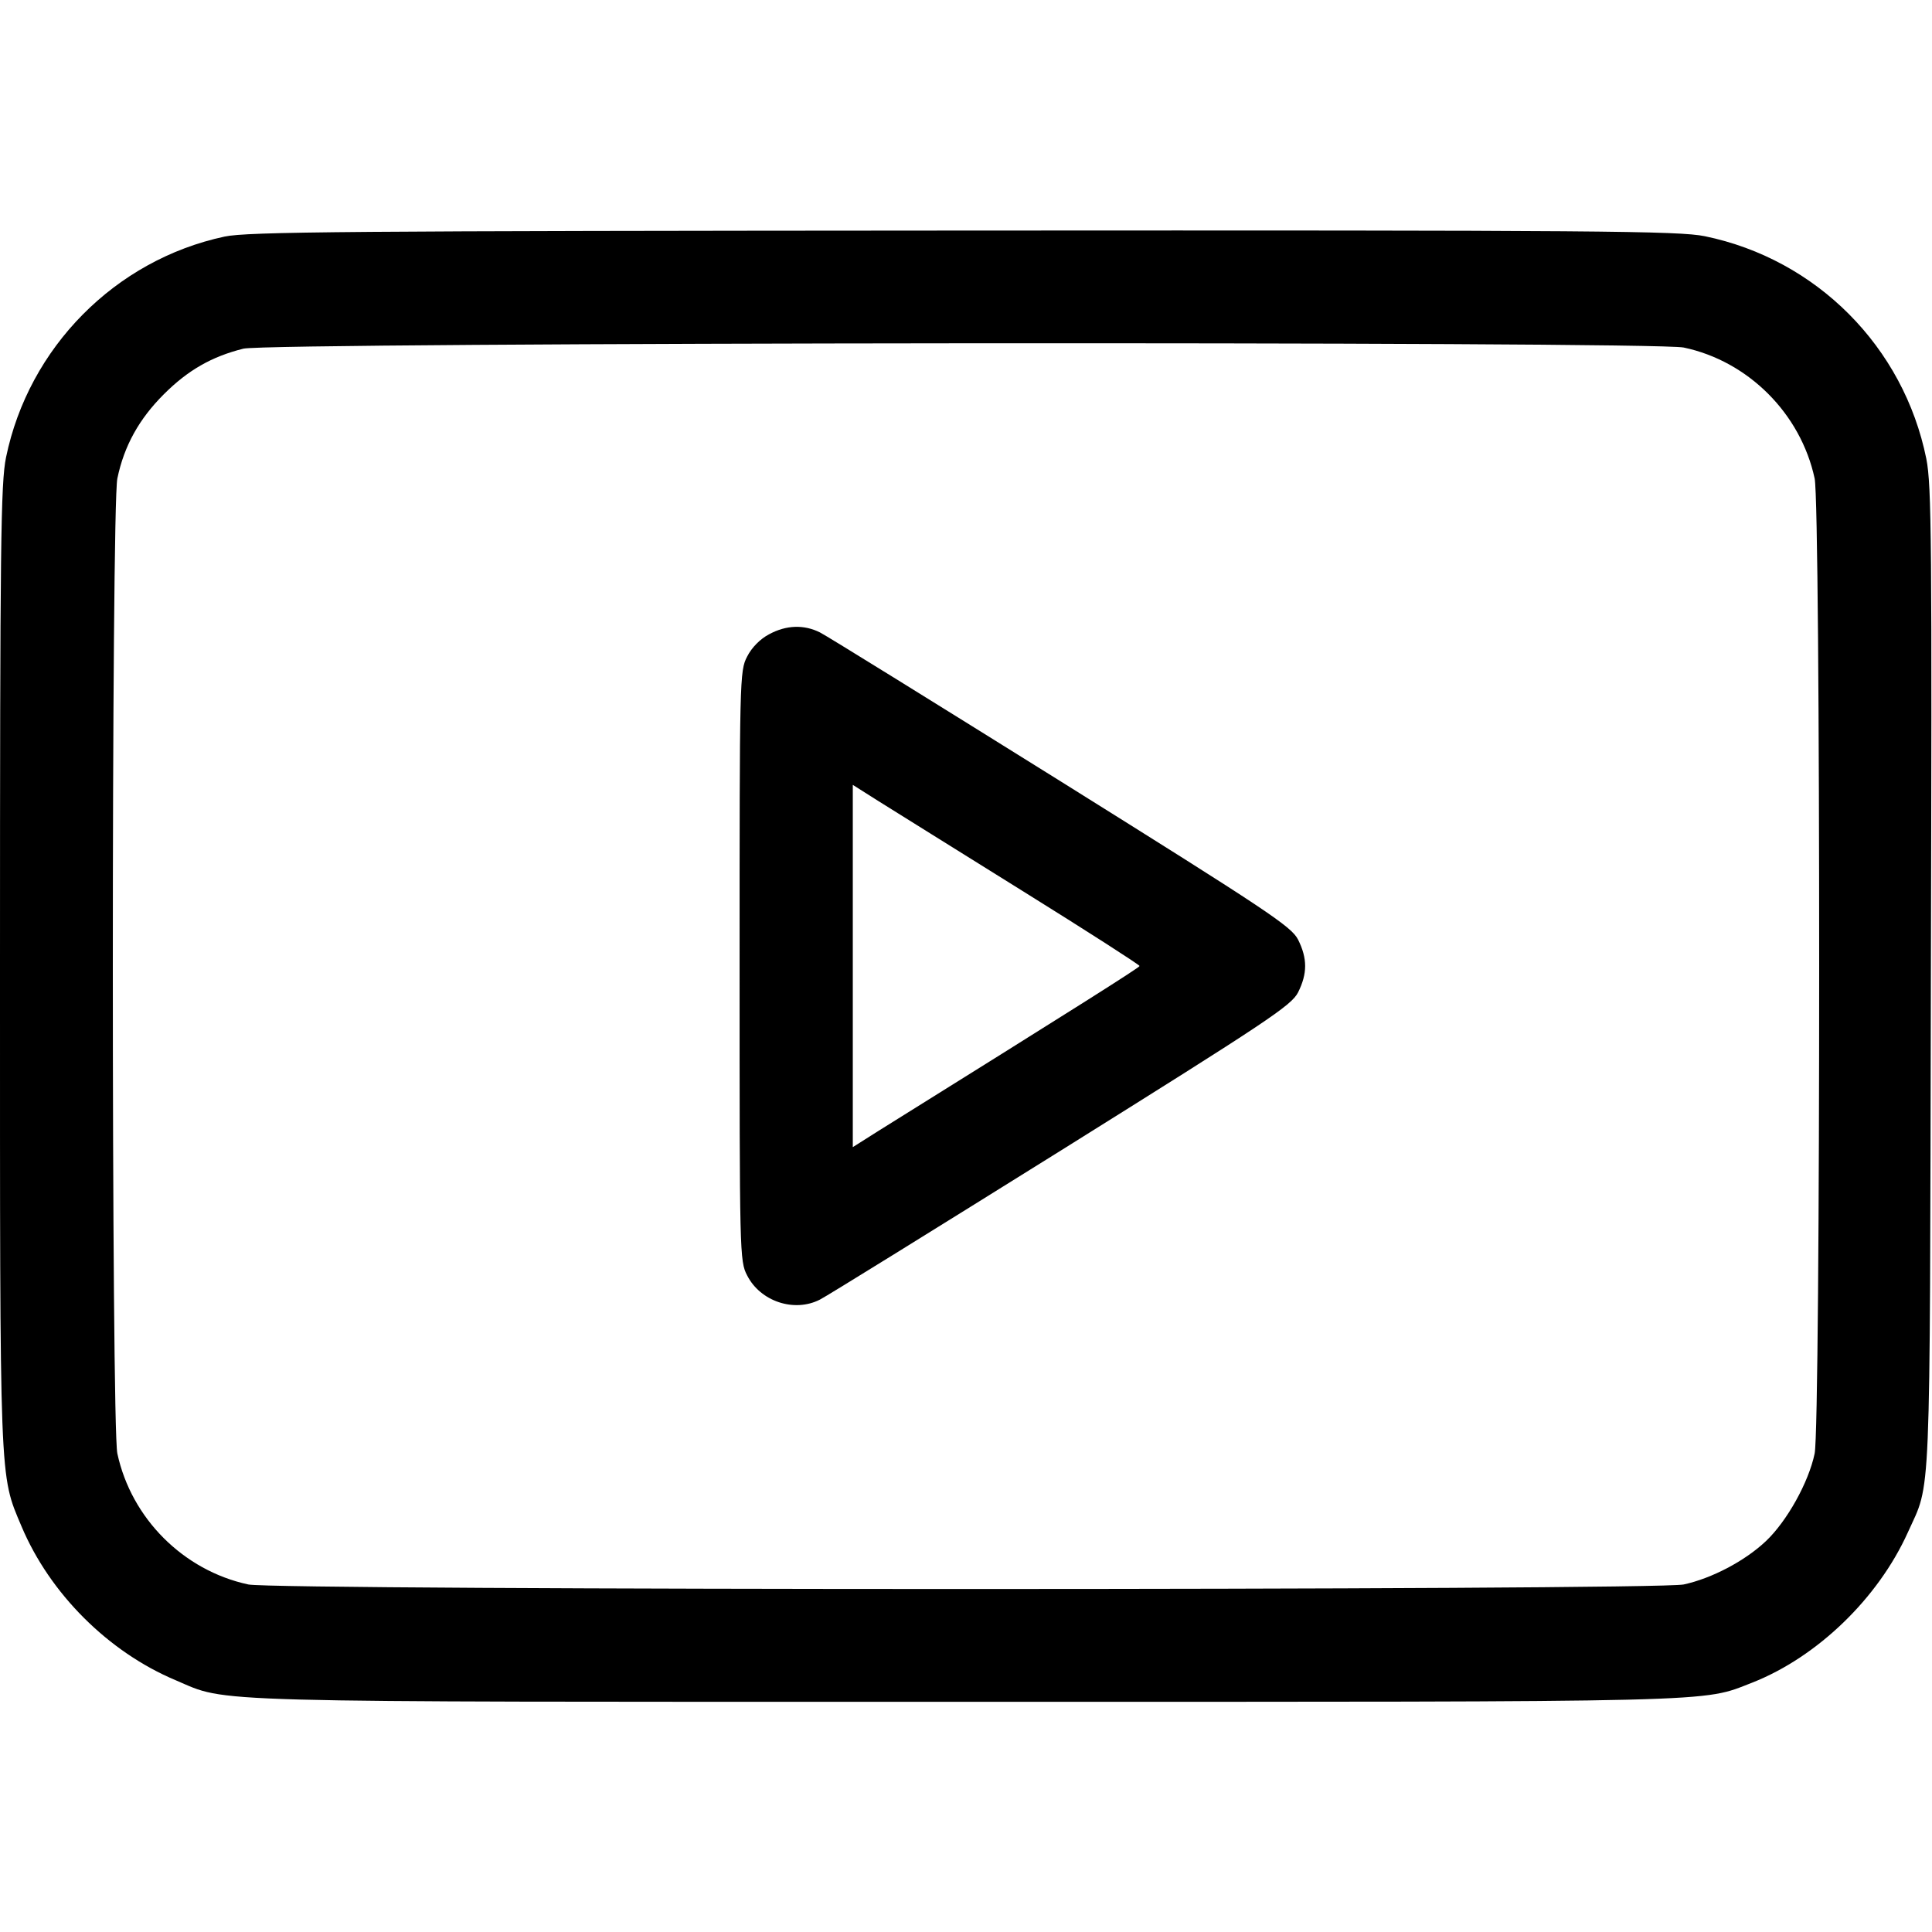 <?xml version="1.0" encoding="UTF-8" standalone="no"?> <svg xmlns="http://www.w3.org/2000/svg" width="512pt" height="512pt" viewBox="0 0 512 512" preserveAspectRatio="xMidYMid meet"> <g transform="translate(0,512) scale(0.1,-0.1)" fill="#000000" stroke="none"> <path d="M595 4493 c-290 -62 -519 -294 -579 -585 -14 -68 -16 -229 -16 -1348 0 -1387 -2 -1345 57 -1485 75 -178 230 -333 409 -408 141 -60 38 -57 2094 -57 2033 0 1947 -2 2084 51 172 68 333 223 412 398 62 138 58 41 61 1466 3 1161 2 1308 -12 1379 -60 297 -291 529 -587 590 -69 14 -276 16 -1965 15 -1637 -1 -1897 -3 -1958 -16z m3867 -294 c171 -36 310 -175 347 -347 16 -74 16 -2508 0 -2584 -16 -77 -74 -180 -129 -232 -56 -53 -144 -99 -218 -115 -76 -16 -3729 -16 -3804 0 -172 37 -310 175 -347 347 -16 74 -16 2508 0 2584 18 87 58 158 123 223 64 64 127 100 211 121 68 17 3736 20 3817 3z"></path> <path d="M2038 3439 c-23 -12 -46 -35 -58 -59 -20 -38 -20 -58 -20 -820 0 -763 0 -782 20 -820 35 -69 125 -99 193 -64 18 9 305 187 640 396 547 342 609 383 627 418 25 50 25 90 0 140 -18 35 -80 76 -627 418 -335 209 -622 387 -640 396 -42 21 -89 20 -135 -5z m670 -679 c172 -107 312 -197 312 -200 0 -4 -171 -112 -692 -437 l-68 -43 0 480 0 480 68 -43 c37 -23 208 -130 380 -237z"></path> </g> </svg> 